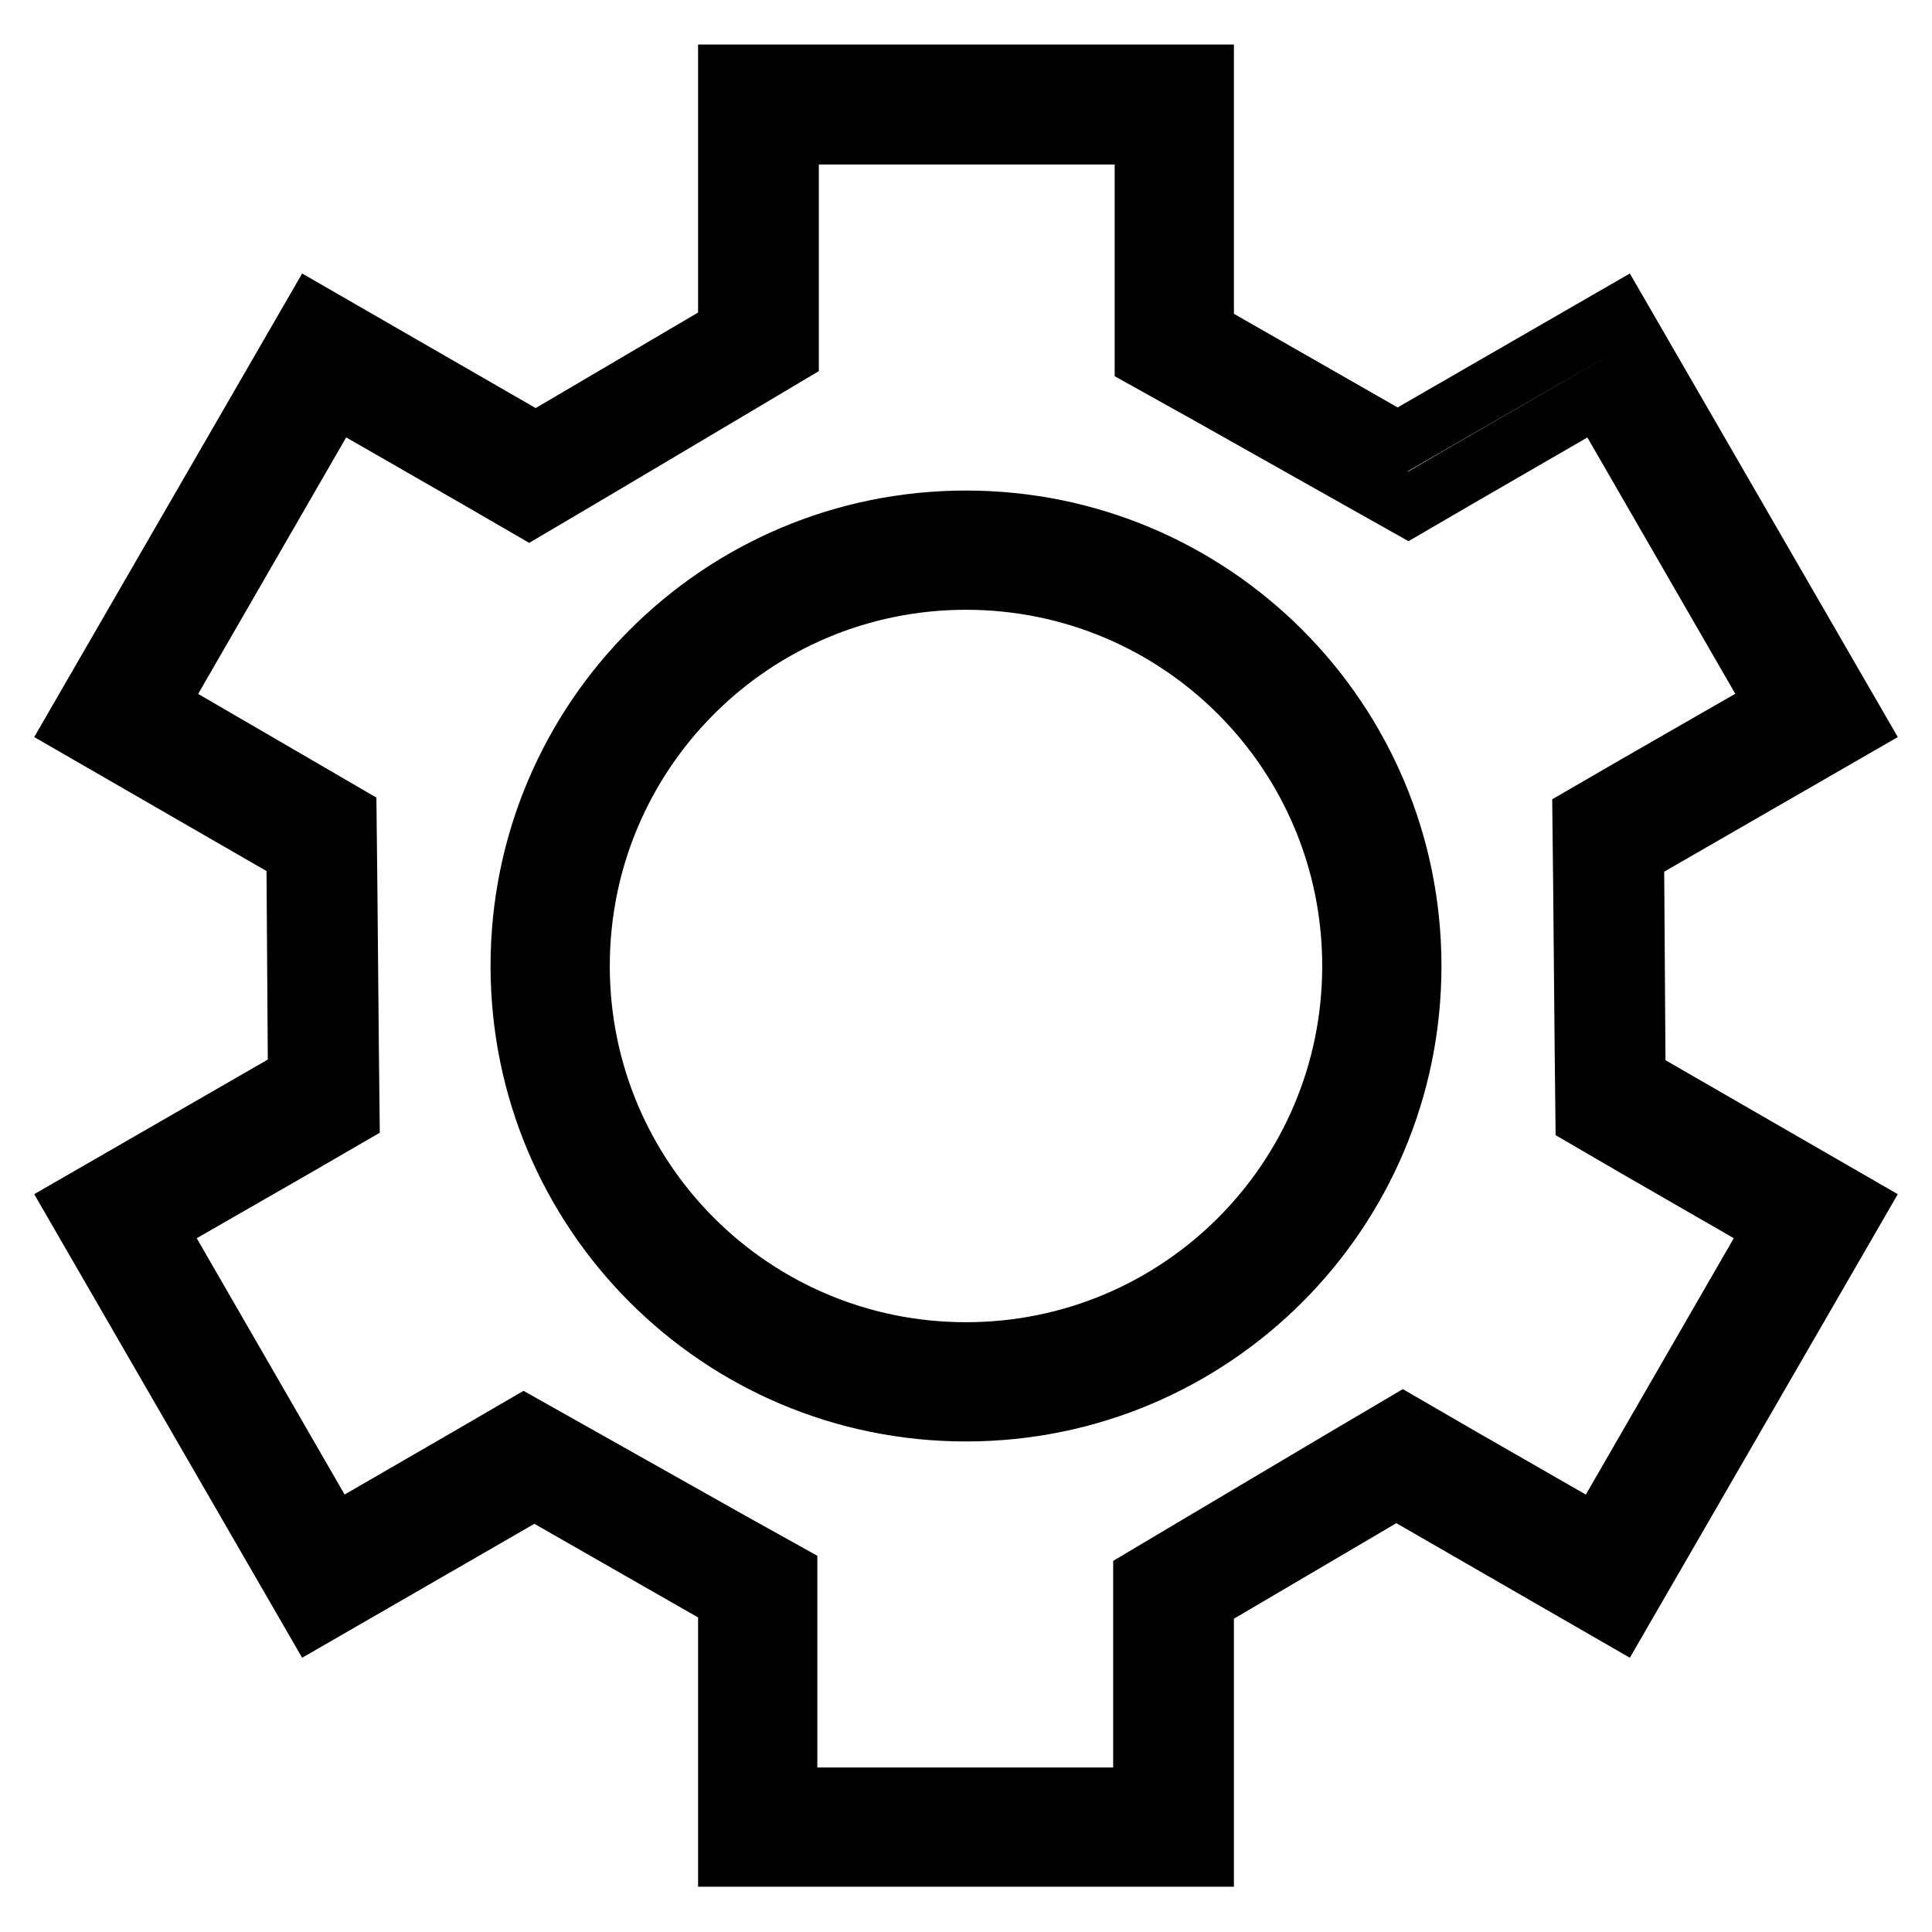 <?xml version="1.0" encoding="utf-8"?>
<!-- Svg Vector Icons : http://www.onlinewebfonts.com/icon -->
<!DOCTYPE svg PUBLIC "-//W3C//DTD SVG 1.1//EN" "http://www.w3.org/Graphics/SVG/1.1/DTD/svg11.dtd">
<svg version="1.1" xmlns="http://www.w3.org/2000/svg" xmlns:xlink="http://www.w3.org/1999/xlink" x="0px" y="0px" viewBox="0 0 256 256" enable-background="new 0 0 256 256" xml:space="preserve">
<g> <path stroke-width="8" fill-opacity="0" stroke="#000000"  d="M216.5,113.2l29.5-17l-31.5-54.5l-29.3,16.9l-25.7-14.7v-34h-63v33.8L71,58.7l-29.5-17L10,96.2l29.3,16.9 l0.2,29.6l-29.5,17l31.5,54.5l29.3-16.9L96.5,212v34h63v-33.8l25.5-15l29.5,17l31.5-54.5l-29.3-16.9L216.5,113.2z M235.2,162.6 l-23.6,40.9l-18.8-10.8l-6.9-4l-7.8,4.6l-18.7,11.1l-7.9,4.7v7.8v21.3h-47.2v-21.7v-8l-7.9-4.4l-19-10.7l-8-4.5l-6.7,3.9 l-18.5,10.7l-23.6-40.9l18.8-10.8l6.9-4l-0.1-9l-0.2-21.7l-0.1-9.1l-6.7-3.9L20.8,93.4l23.6-40.9l18.8,10.8l6.9,4l7.8-4.6 l18.7-11.1l7.9-4.7v-7.8V17.8h47.2v21.7v8l7.9,4.4l19,10.7l8,4.5l6.7-3.9l18.5-10.7l23.6,40.9l-18.8,10.8l-6.9,4l0.1,9l0.2,21.7 l0.1,9.2l6.7,3.9L235.2,162.6z M128,69c-32.6,0-59,26.4-59,59c0,32.6,26.4,59,59,59c32.6,0,59-26.4,59-59C187,95.4,160.6,69,128,69 z M128,179.2c-28.3,0-51.2-22.9-51.2-51.2c0-28.3,22.9-51.2,51.2-51.2c28.3,0,51.2,22.9,51.2,51.2 C179.2,156.3,156.3,179.2,128,179.2z"/></g>
</svg>